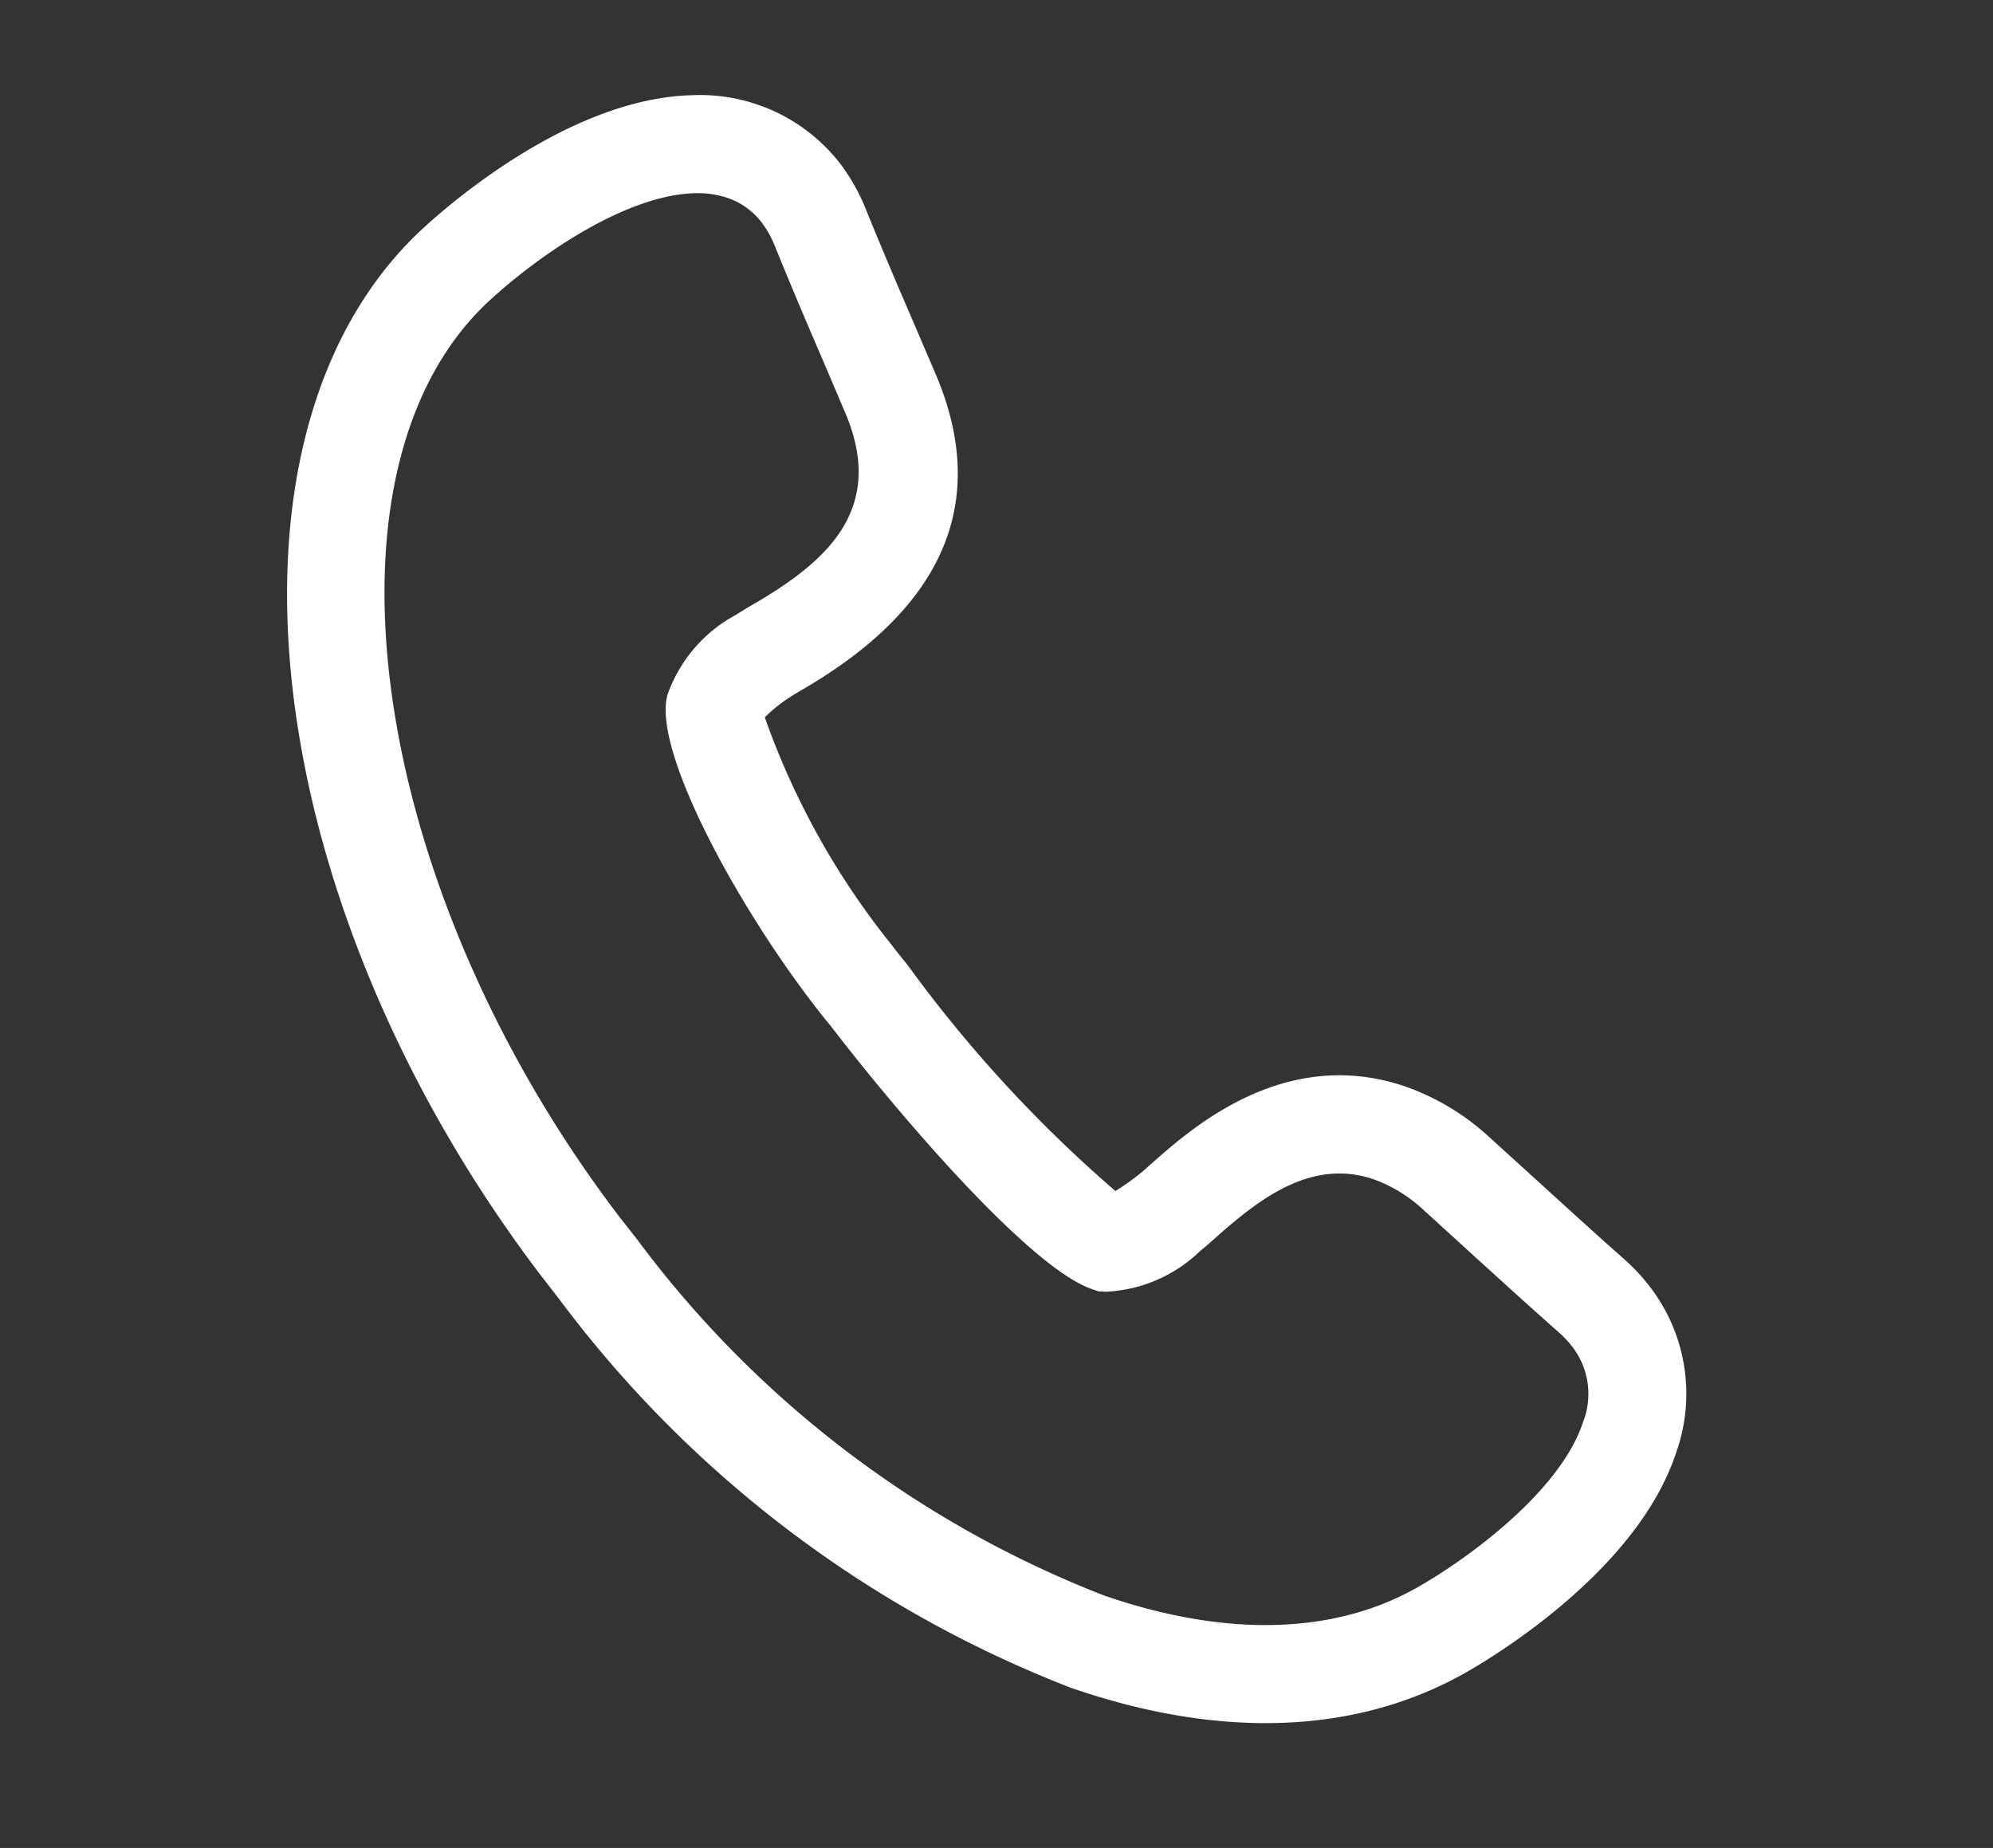 <svg height="47.419" viewBox="0 0 51.144 47.419" width="51.144" xmlns="http://www.w3.org/2000/svg" xmlns:xlink="http://www.w3.org/1999/xlink"><rect x="0" y="0" width="51.144" height="47.419" fill="#333333" stroke="none"/><clipPath id="a"><path d="m0 0h41.776v35.766h-41.776z"/></clipPath><g clip-path="url(#a)" transform="matrix(.946 .326 -.326 .946 11.645 0)"><path d="m29.1 35.767a29.8 29.8 0 0 1 -15.684-5.146l-.619-.405c-10.081-6.716-15.29-17.678-11.622-24.447.552-1.015 2.571-4.4 5.4-5.452a4.541 4.541 0 0 1 4.163.423 5.107 5.107 0 0 1 .959.841c.71.816 1.413 1.594 2.121 2.369l1.012 1.116c2.33 2.6 2.14 5.515-.558 8.674-.11.128-.2.229-.267.317a3.9 3.9 0 0 0 -.47.737 19.793 19.793 0 0 0 4.929 4.427c.216.144.42.272.6.383a34.212 34.212 0 0 0 6.93 3.745 6.217 6.217 0 0 0 .452-.63c.047-.071.086-.144.13-.223l.075-.133c.674-1.191 2.245-3.971 5.518-3.971a6.239 6.239 0 0 1 2.435.524l1.63.7c.884.381 1.767.762 2.657 1.13a5.023 5.023 0 0 1 .864.459 4.5 4.5 0 0 1 2.021 3.806c.045 3.171-2.713 6.462-3.267 7.09-2.118 2.4-5.371 3.664-9.408 3.664m-20.809-33.254a2.408 2.408 0 0 0 -.842.163c-1.6.6-3.188 2.686-4.065 4.3-3.012 5.558 1.932 15.243 10.8 21.147l.619.4a27.2 27.2 0 0 0 14.3 4.73c3.3 0 5.9-.973 7.522-2.813.992-1.125 2.664-3.526 2.637-5.387a1.977 1.977 0 0 0 -.892-1.745 2.466 2.466 0 0 0 -.435-.231c-.905-.373-1.8-.76-2.7-1.146l-1.622-.7a3.739 3.739 0 0 0 -1.447-.322c-1.667 0-2.591 1.387-3.326 2.688l-.073.129c-.075.135-.144.255-.215.365a3.718 3.718 0 0 1 -1.953 1.783l-.175.051h-.182c-1.736 0-6.341-2.745-8.534-4.2-.167-.1-.4-.248-.648-.413-2.729-1.817-5.823-4.68-6.061-6.13l-.013-.118a3.73 3.73 0 0 1 1-2.521c.1-.13.223-.275.364-.438 1.369-1.6 2.389-3.36.6-5.354l-.998-1.106c-.718-.788-1.434-1.581-2.147-2.4a2.559 2.559 0 0 0 -.471-.414 1.851 1.851 0 0 0 -1.043-.318" fill="#fff"/></g></svg>
